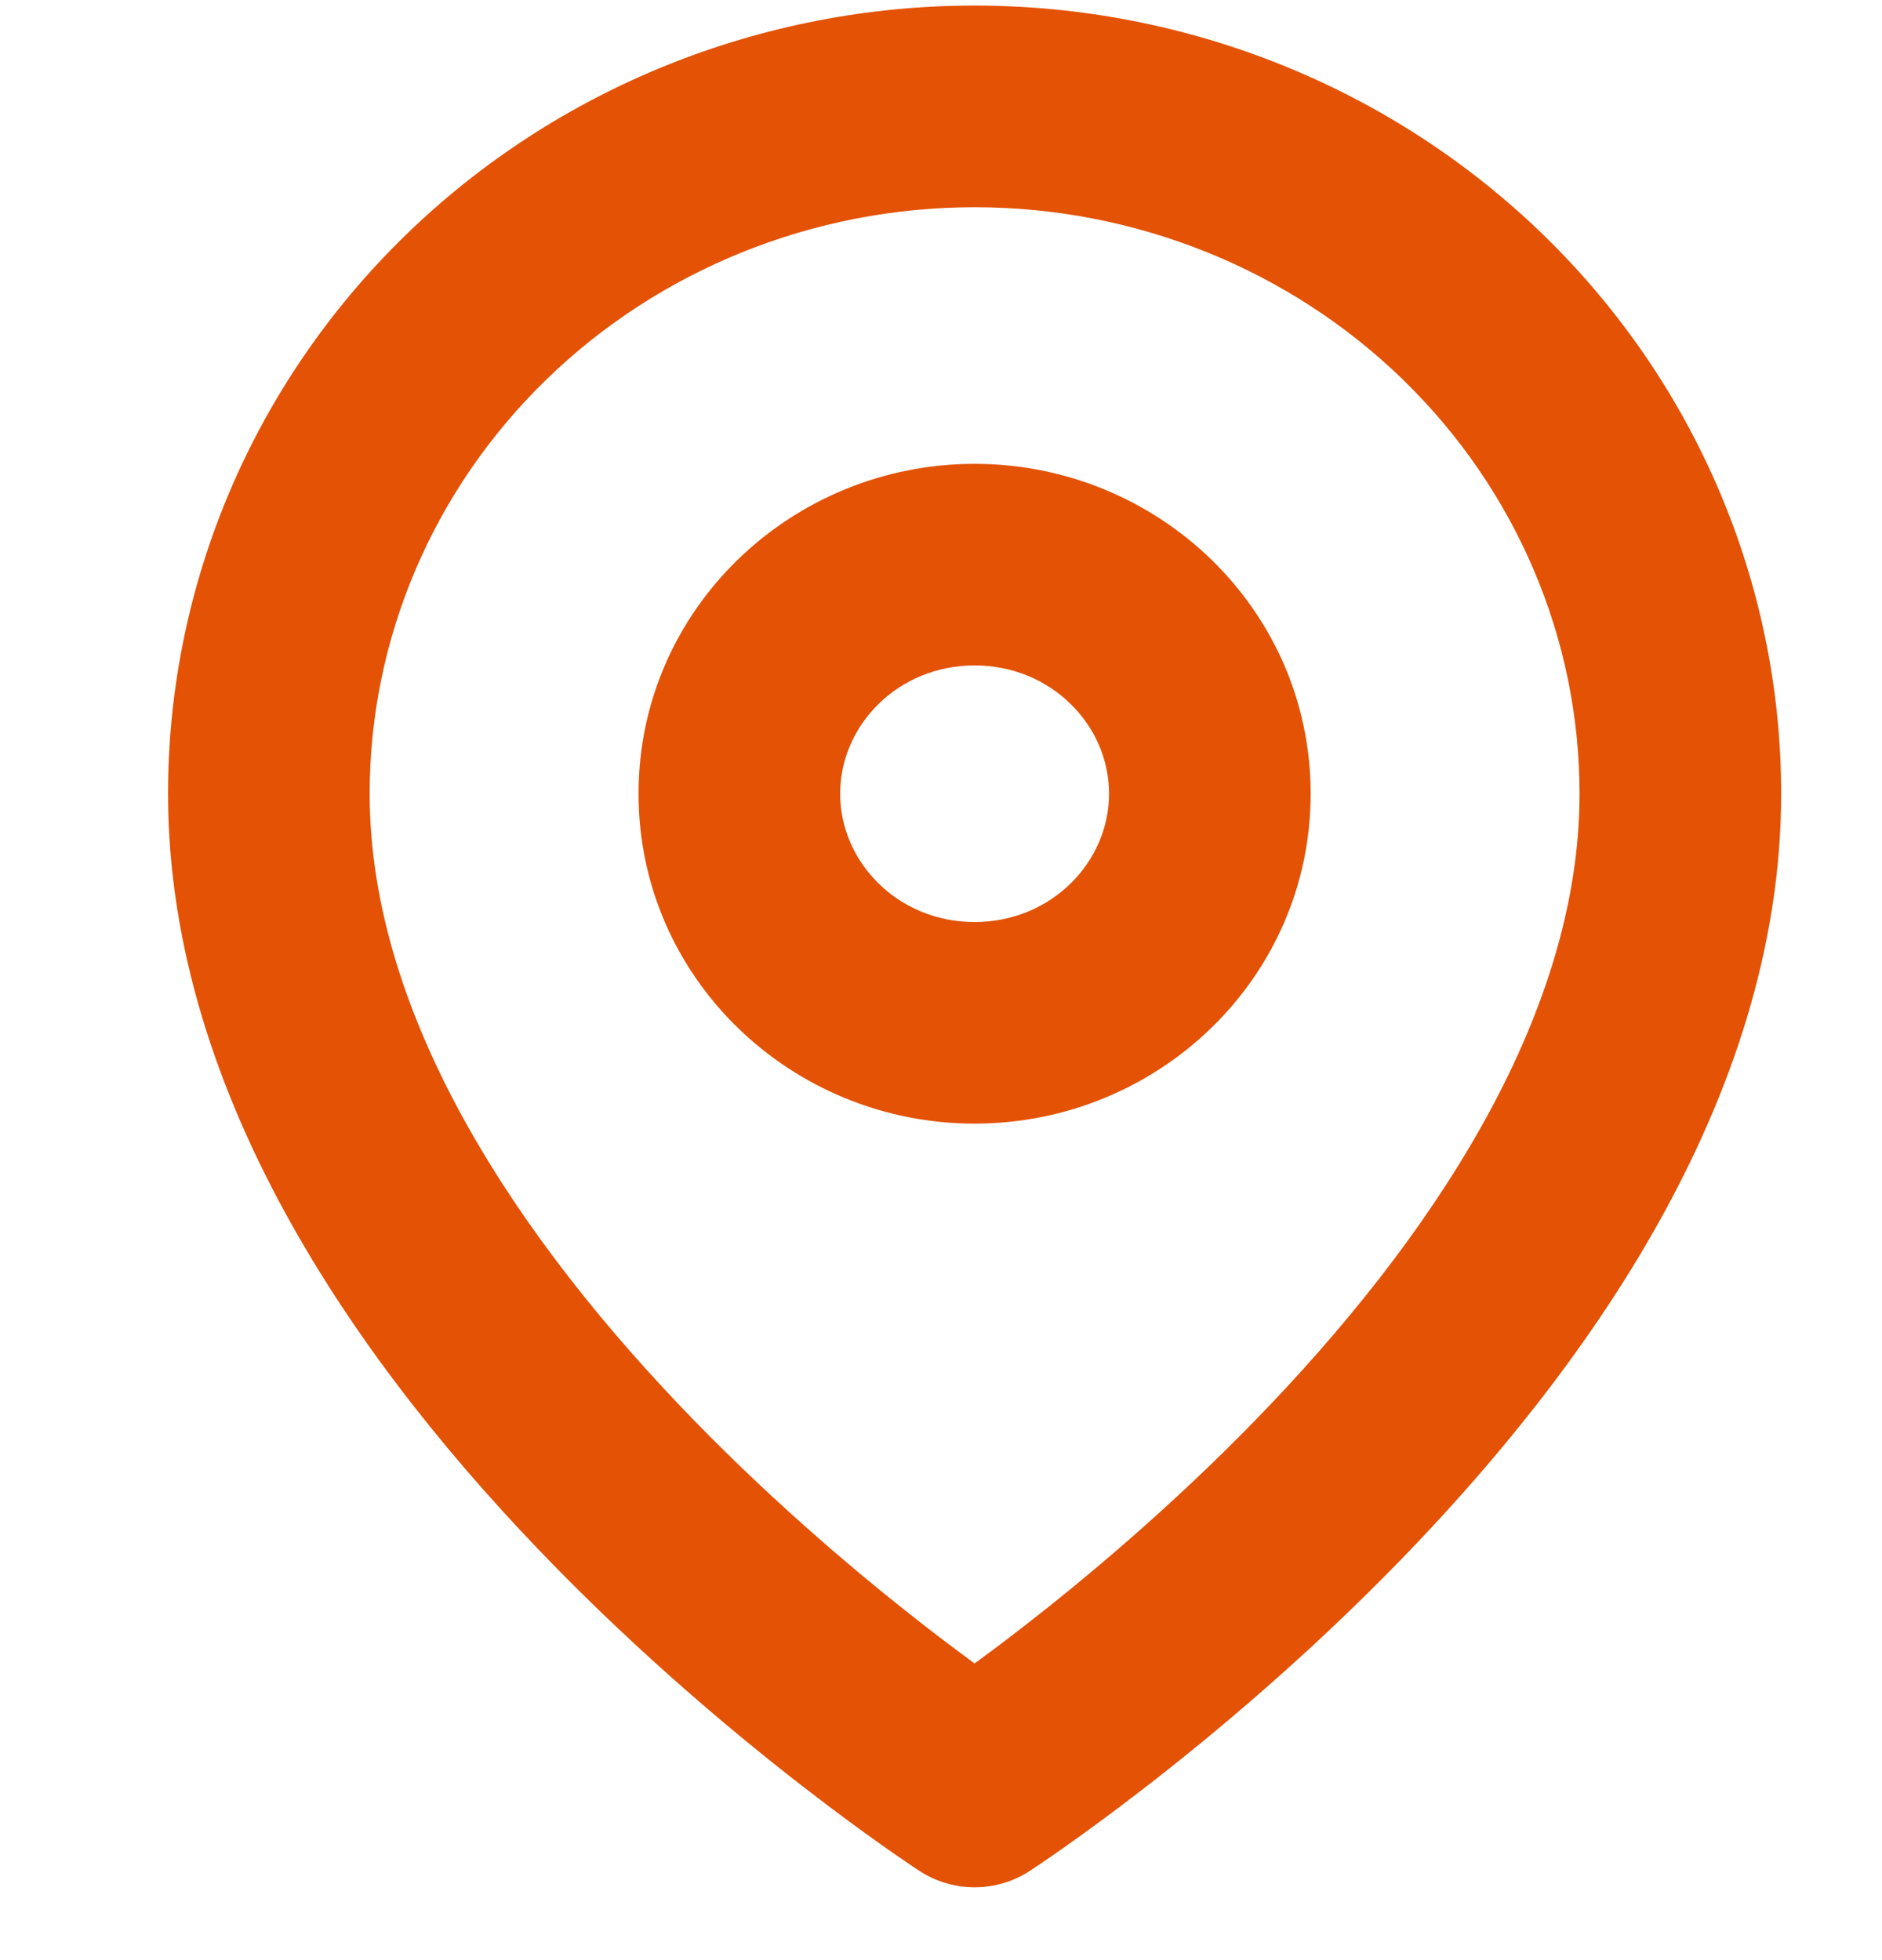 <svg width="24" height="25" viewBox="0 0 24 25" fill="none" xmlns="http://www.w3.org/2000/svg">
<g id="iconos">
<path id="Vector (Stroke)" fill-rule="evenodd" clip-rule="evenodd" d="M12.428 2.643C10.372 2.643 8.406 3.439 6.962 4.846C5.519 6.251 4.714 8.15 4.714 10.123C4.714 13.003 6.648 15.851 8.85 18.115C9.923 19.218 11 20.121 11.81 20.75C12.041 20.929 12.249 21.085 12.428 21.216C12.608 21.085 12.816 20.929 13.047 20.75C13.857 20.121 14.934 19.218 16.007 18.115C18.209 15.851 20.143 13.003 20.143 10.123C20.143 8.15 19.338 6.251 17.895 4.846C16.451 3.439 14.485 2.643 12.428 2.643ZM12.428 22.786C11.728 23.864 11.728 23.864 11.728 23.864L11.724 23.861L11.717 23.857L11.693 23.841C11.673 23.828 11.645 23.809 11.608 23.784C11.536 23.735 11.432 23.665 11.302 23.573C11.042 23.39 10.674 23.123 10.234 22.782C9.357 22.102 8.184 21.119 7.007 19.908C4.709 17.545 2.143 14.062 2.143 10.123C2.143 7.446 3.235 4.886 5.167 3.004C7.099 1.122 9.711 0.071 12.428 0.071C15.146 0.071 17.758 1.122 19.69 3.004C21.622 4.886 22.714 7.446 22.714 10.123C22.714 14.062 20.148 17.545 17.85 19.908C16.673 21.119 15.5 22.102 14.623 22.782C14.183 23.123 13.815 23.39 13.555 23.573C13.425 23.665 13.321 23.735 13.249 23.784C13.212 23.809 13.184 23.828 13.164 23.841L13.14 23.857L13.133 23.861L13.129 23.864C13.129 23.864 13.129 23.864 12.428 22.786ZM12.428 22.786L13.129 23.864C12.704 24.14 12.153 24.14 11.728 23.864L12.428 22.786ZM12.428 8.487C11.45 8.487 10.714 9.251 10.714 10.123C10.714 10.995 11.45 11.76 12.428 11.76C13.407 11.76 14.143 10.995 14.143 10.123C14.143 9.251 13.407 8.487 12.428 8.487ZM8.143 10.123C8.143 7.768 10.094 5.916 12.428 5.916C14.763 5.916 16.714 7.768 16.714 10.123C16.714 12.479 14.763 14.331 12.428 14.331C10.094 14.331 8.143 12.479 8.143 10.123Z" fill="#E35205"/>
</g>
</svg>
